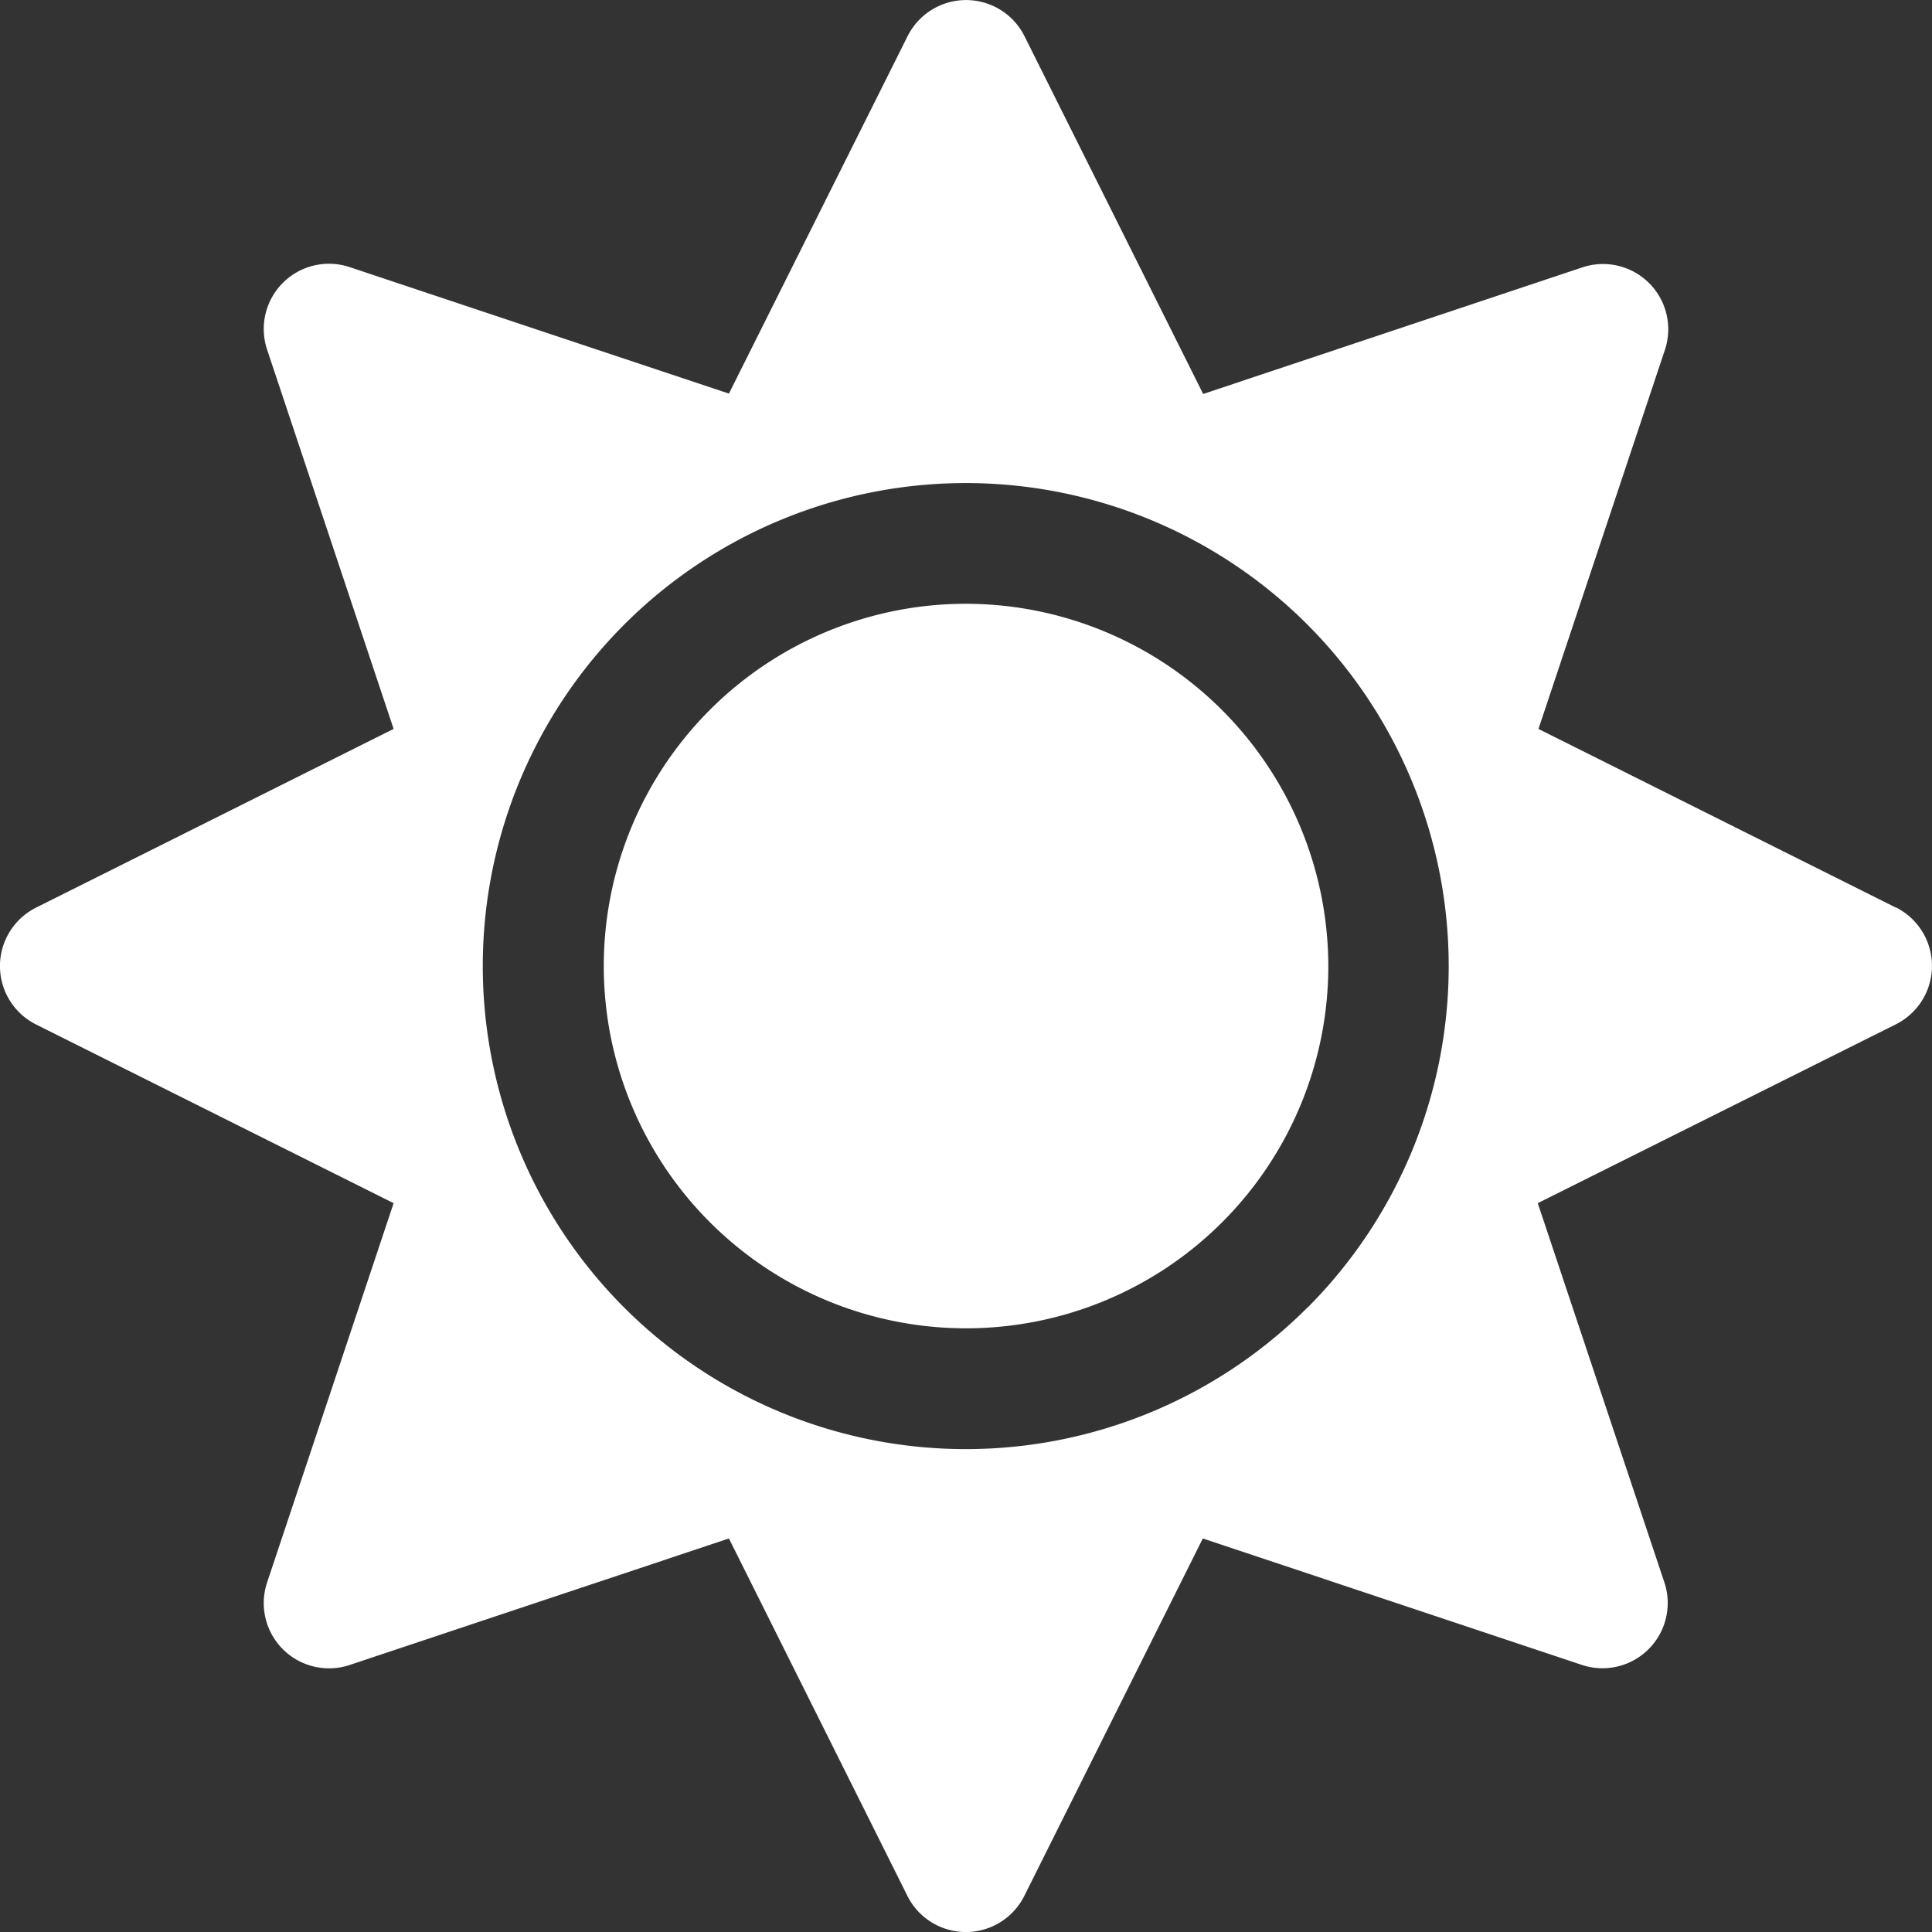 <svg xmlns="http://www.w3.org/2000/svg" width="21.999" height="22" viewBox="0 0 21.999 22">
  <rect x="0" y="0" width="21.999" height="22" fill="#333333" stroke="none"/>
  <path id="Icon_awesome-sun" data-name="Icon awesome-sun" d="M11,6.875A4.125,4.125,0,1,0,15.125,11,4.132,4.132,0,0,0,11,6.875Zm10.587,3.459L17.518,8.3l1.439-4.314a.743.743,0,0,0-.941-.941L13.7,4.486,11.666.413a.744.744,0,0,0-1.332,0L8.3,4.482,3.983,3.042a.743.743,0,0,0-.941.941L4.482,8.3.412,10.334a.744.744,0,0,0,0,1.332L4.482,13.7,3.042,18.017a.743.743,0,0,0,.941.941L8.3,17.518l2.032,4.069a.744.744,0,0,0,1.332,0l2.032-4.069,4.314,1.439a.743.743,0,0,0,.941-.941L17.51,13.7l4.069-2.032a.745.745,0,0,0,.009-1.336Zm-6.7,4.555a5.5,5.5,0,1,1,0-7.777A5.506,5.506,0,0,1,14.889,14.889Z" transform="translate(0 0)" fill="#fff"/>
</svg>

